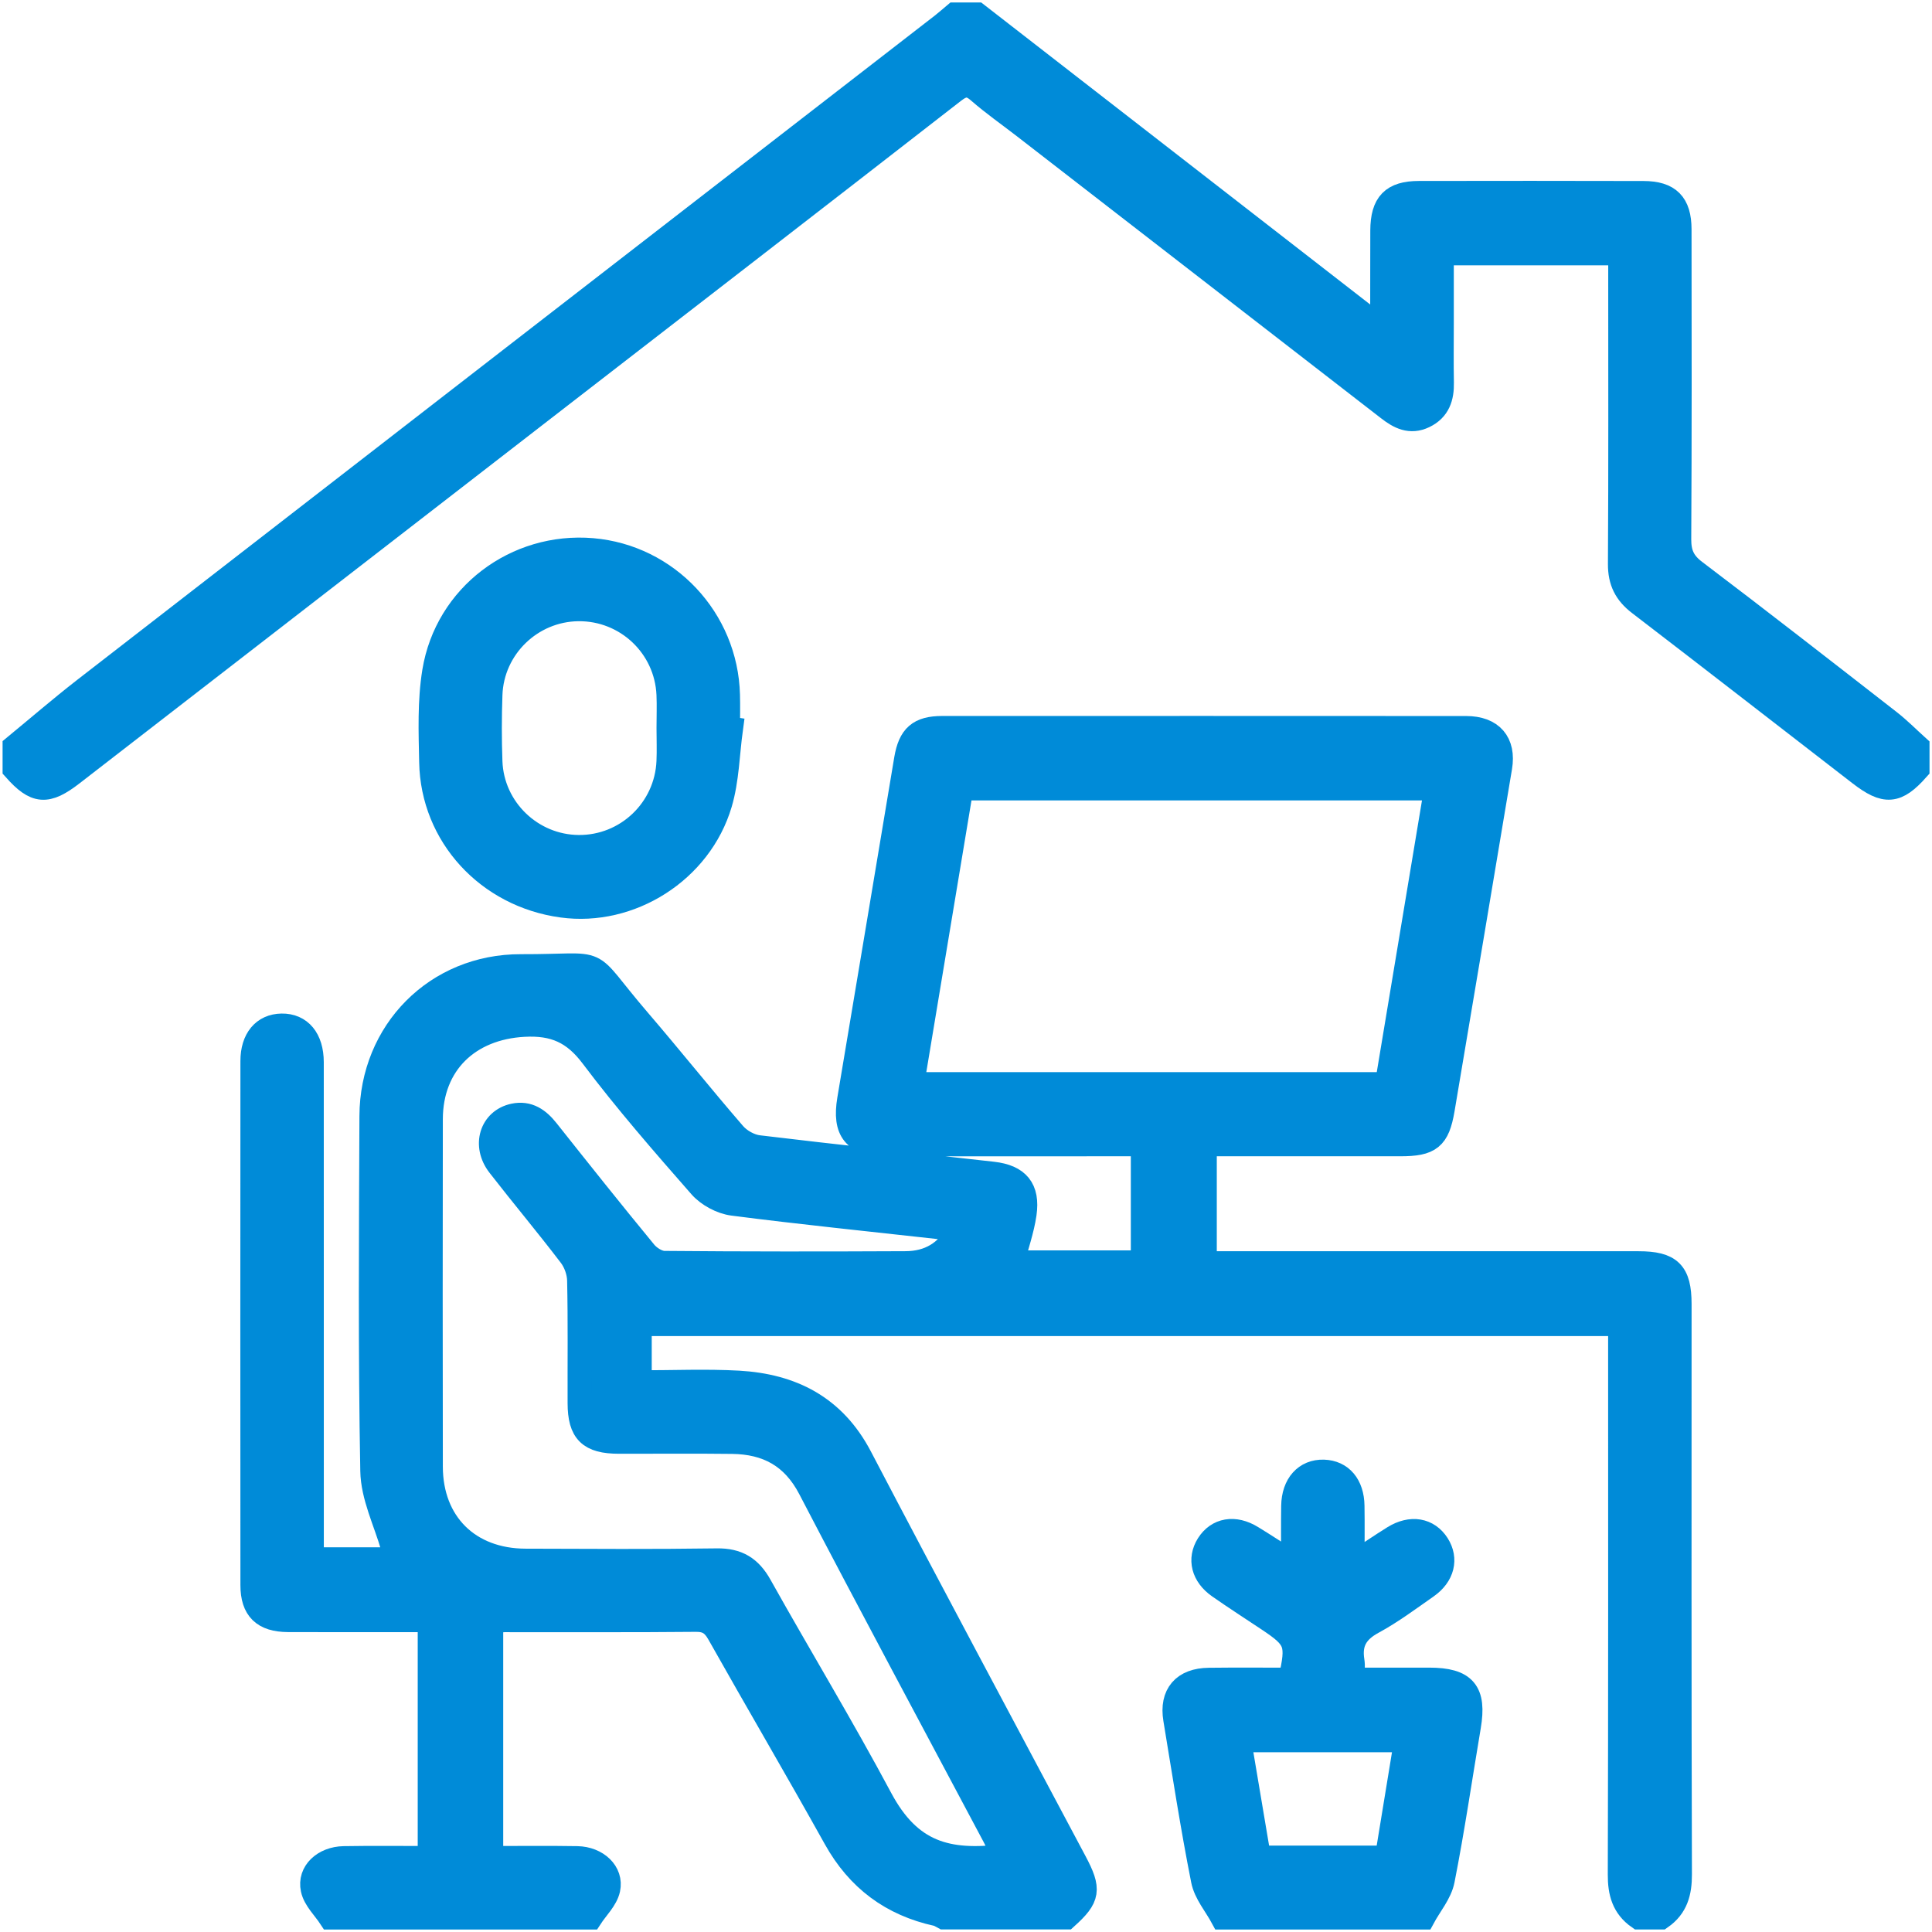<?xml version="1.0" encoding="UTF-8"?> <svg xmlns="http://www.w3.org/2000/svg" xmlns:xlink="http://www.w3.org/1999/xlink" version="1.1" id="Layer_1" x="0px" y="0px" width="40px" height="40px" viewBox="0 0 40 40" xml:space="preserve"> <g> <path fill-rule="evenodd" clip-rule="evenodd" fill="#008BD8" stroke="#008BD8" stroke-width="0.497" stroke-miterlimit="10" d=" M6.841,39.7c-0.127-0.194-0.322-0.375-0.367-0.588c-0.075-0.349,0.233-0.633,0.643-0.641c0.586-0.01,1.173-0.003,1.78-0.003 c0-1.644,0-3.254,0-4.925c-0.115,0-0.236,0-0.357,0c-0.859,0-1.719,0.003-2.578-0.001c-0.506-0.003-0.736-0.225-0.736-0.724 c-0.003-3.617-0.002-7.232,0-10.849c0-0.457,0.233-0.73,0.605-0.736c0.384-0.006,0.623,0.277,0.624,0.758 c0.001,3.27,0.001,6.54,0.001,9.81c0,0.152,0,0.305,0,0.483c0.603,0,1.186,0,1.8,0c-0.044-0.088-0.1-0.169-0.126-0.258 c-0.151-0.522-0.413-1.045-0.422-1.571c-0.046-2.447-0.028-4.898-0.018-7.347c0.007-1.754,1.344-3.108,3.094-3.104 c1.85,0.006,1.254-0.258,2.436,1.118c0.668,0.778,1.308,1.581,1.979,2.356c0.119,0.137,0.326,0.253,0.506,0.274 c1.615,0.195,3.233,0.365,4.85,0.548c0.517,0.059,0.732,0.313,0.658,0.83c-0.049,0.336-0.165,0.662-0.255,1.007 c0.887,0,1.78,0,2.703,0c0-0.796,0-1.594,0-2.446c-0.126,0-0.263,0-0.397,0c-1.641,0-3.283,0.002-4.924,0 c-0.647-0.001-0.867-0.28-0.759-0.925c0.396-2.35,0.785-4.699,1.179-7.049c0.081-0.477,0.271-0.644,0.747-0.645 c3.616-0.001,7.232-0.001,10.847,0.001c0.53,0,0.789,0.305,0.705,0.812c-0.395,2.362-0.791,4.725-1.19,7.086 c-0.102,0.595-0.262,0.72-0.876,0.72c-1.218,0.001-2.436,0-3.654,0c-0.125,0-0.25,0-0.395,0c0,0.825,0,1.615,0,2.463 c0.145,0,0.292,0,0.439,0c2.847,0,5.693-0.001,8.54,0c0.657,0,0.85,0.191,0.851,0.843c0,3.936-0.005,7.872,0.007,11.81 c0.001,0.375-0.079,0.673-0.392,0.892c-0.154,0-0.308,0-0.461,0c-0.313-0.218-0.394-0.516-0.392-0.891 c0.011-3.653,0.007-7.306,0.007-10.959c0-0.148,0-0.296,0-0.436c-6.803,0-13.55,0-20.298,0c0,0.407,0,0.787,0,1.206 c0.694,0,1.371-0.03,2.044,0.007c1.103,0.063,1.977,0.503,2.52,1.537c1.466,2.802,2.961,5.587,4.445,8.38 c0.309,0.58,0.283,0.739-0.178,1.155c-0.846,0-1.693,0-2.54,0c-0.044-0.022-0.085-0.056-0.132-0.066 c-0.942-0.205-1.638-0.723-2.111-1.573c-0.791-1.42-1.614-2.822-2.412-4.239c-0.115-0.202-0.237-0.285-0.475-0.283 c-1.32,0.013-2.64,0.005-3.959,0.007c-0.097,0.001-0.193,0.02-0.277,0.028c0,1.644,0,3.254,0,4.896 c0.607,0,1.194-0.007,1.781,0.003c0.405,0.008,0.717,0.295,0.642,0.642c-0.047,0.212-0.24,0.393-0.366,0.587 C10.432,39.7,8.637,39.7,6.841,39.7z M19.852,25.48c-0.167-0.03-0.302-0.061-0.439-0.076c-1.414-0.158-2.829-0.301-4.239-0.483 c-0.239-0.031-0.514-0.179-0.672-0.359c-0.77-0.878-1.538-1.759-2.239-2.69c-0.381-0.507-0.789-0.688-1.414-0.654 c-1.146,0.061-1.927,0.801-1.929,1.954c-0.004,2.397-0.004,4.796,0,7.193c0.002,1.17,0.782,1.944,1.96,1.947 c1.32,0.004,2.642,0.013,3.962-0.006c0.426-0.007,0.688,0.154,0.893,0.521c0.826,1.476,1.703,2.923,2.499,4.414 c0.602,1.123,1.377,1.334,2.555,1.187c-0.072-0.145-0.136-0.279-0.206-0.41c-1.274-2.398-2.56-4.789-3.814-7.197 c-0.353-0.678-0.889-0.959-1.609-0.968c-0.781-0.01-1.564-0.001-2.346-0.003c-0.608-0.001-0.813-0.202-0.814-0.801 c-0.003-0.846,0.009-1.692-0.01-2.539c-0.003-0.174-0.074-0.375-0.18-0.514c-0.482-0.633-0.993-1.241-1.48-1.869 c-0.319-0.411-0.158-0.932,0.306-1.032c0.302-0.065,0.512,0.086,0.692,0.313c0.669,0.843,1.34,1.687,2.024,2.517 c0.091,0.112,0.263,0.22,0.399,0.222c1.667,0.015,3.333,0.014,5.001,0.006C19.23,26.15,19.604,25.943,19.852,25.48z M18.885,22.446 c3.298,0,6.55,0,9.83,0c0.34-2.042,0.677-4.07,1.019-6.123c-3.298,0-6.551,0-9.831,0C19.563,18.363,19.226,20.393,18.885,22.446z"></path> <path fill-rule="evenodd" clip-rule="evenodd" fill="#008BD8" stroke="#008BD8" stroke-width="0.497" stroke-miterlimit="10" d=" M20.23,0.3c2.769,2.149,5.537,4.3,8.352,6.485c0.016-0.14,0.034-0.23,0.035-0.323c0.002-0.563-0.001-1.127,0.002-1.69 c0.003-0.558,0.212-0.776,0.758-0.777c1.551-0.003,3.101-0.003,4.65,0.001c0.525,0.001,0.745,0.223,0.746,0.751 c0.003,2.14,0.006,4.279-0.006,6.419c-0.001,0.295,0.082,0.483,0.325,0.666c1.348,1.021,2.681,2.061,4.015,3.099 c0.209,0.162,0.396,0.352,0.593,0.53c0,0.153,0,0.308,0,0.461c-0.433,0.487-0.665,0.507-1.195,0.098 c-1.522-1.176-3.04-2.356-4.566-3.526c-0.279-0.214-0.402-0.46-0.4-0.816c0.012-2,0.006-4.001,0.006-6.001c0-0.138,0-0.275,0-0.432 c-1.238,0-2.438,0-3.694,0c0,0.48,0,0.963,0,1.444c0,0.41-0.006,0.82,0.002,1.231c0.006,0.305-0.072,0.557-0.368,0.699 c-0.288,0.138-0.518,0.017-0.741-0.157c-2.513-1.947-5.026-3.893-7.54-5.839c-0.315-0.244-0.642-0.472-0.94-0.732 c-0.193-0.168-0.323-0.153-0.522,0.002c-2.904,2.258-5.816,4.507-8.726,6.759c-3.173,2.455-6.346,4.911-9.519,7.368 c-0.53,0.41-0.76,0.392-1.195-0.098c0-0.153,0-0.308,0-0.461c0.481-0.396,0.954-0.804,1.445-1.186 C7.665,9.686,13.588,5.102,19.51,0.516c0.088-0.069,0.172-0.144,0.258-0.216C19.922,0.3,20.077,0.3,20.23,0.3z"></path> <path fill-rule="evenodd" clip-rule="evenodd" fill="#008BD8" stroke="#008BD8" stroke-width="0.497" stroke-miterlimit="10" d=" M25.309,39.7c-0.139-0.258-0.35-0.501-0.403-0.775c-0.219-1.105-0.39-2.22-0.574-3.333c-0.084-0.509,0.173-0.809,0.699-0.814 c0.563-0.007,1.126-0.002,1.683-0.002c0.171-0.751,0.132-0.854-0.455-1.245c-0.342-0.228-0.687-0.45-1.022-0.684 c-0.329-0.231-0.411-0.568-0.225-0.866c0.195-0.311,0.548-0.374,0.907-0.152c0.263,0.16,0.519,0.33,0.777,0.494 c0.007,0.005,0.023-0.005,0.076-0.02c0-0.366-0.004-0.746,0.002-1.125c0.007-0.443,0.258-0.721,0.633-0.709 c0.359,0.012,0.589,0.277,0.595,0.709c0.006,0.379,0.001,0.759,0.001,1.211c0.323-0.212,0.583-0.391,0.852-0.558 c0.36-0.223,0.712-0.16,0.908,0.149c0.187,0.296,0.108,0.635-0.221,0.867c-0.368,0.257-0.729,0.528-1.122,0.741 c-0.341,0.185-0.479,0.423-0.419,0.798c0.018,0.11,0.002,0.226,0.002,0.389c0.545,0,1.066,0,1.587,0 c0.735,0.001,0.943,0.249,0.822,0.968c-0.179,1.061-0.334,2.126-0.542,3.182c-0.054,0.274-0.266,0.518-0.404,0.775 C28.08,39.7,26.694,39.7,25.309,39.7z M28.714,38.46c0.135-0.818,0.266-1.618,0.398-2.43c-1.177,0-2.299,0-3.456,0 c0.14,0.829,0.273,1.63,0.409,2.43C26.963,38.46,27.807,38.46,28.714,38.46z"></path> <path fill-rule="evenodd" clip-rule="evenodd" fill="#008BD8" stroke="#008BD8" stroke-width="0.497" stroke-miterlimit="10" d=" M15.134,15.088c-0.071,0.518-0.078,1.054-0.224,1.548c-0.415,1.4-1.86,2.307-3.273,2.113c-1.537-0.209-2.682-1.45-2.71-2.969 c-0.013-0.626-0.037-1.265,0.063-1.877c0.258-1.573,1.695-2.647,3.272-2.513c1.554,0.132,2.77,1.427,2.81,2.997 c0.006,0.23,0.001,0.462,0.001,0.691C15.093,15.082,15.114,15.085,15.134,15.088z M13.841,15.072c0-0.231,0.009-0.462-0.001-0.692 c-0.044-0.998-0.87-1.777-1.866-1.767c-0.976,0.01-1.787,0.792-1.82,1.772c-0.016,0.461-0.017,0.923,0,1.384 c0.036,0.979,0.85,1.76,1.826,1.767c0.994,0.008,1.818-0.775,1.86-1.773C13.85,15.533,13.841,15.302,13.841,15.072z"></path> </g> </svg> 